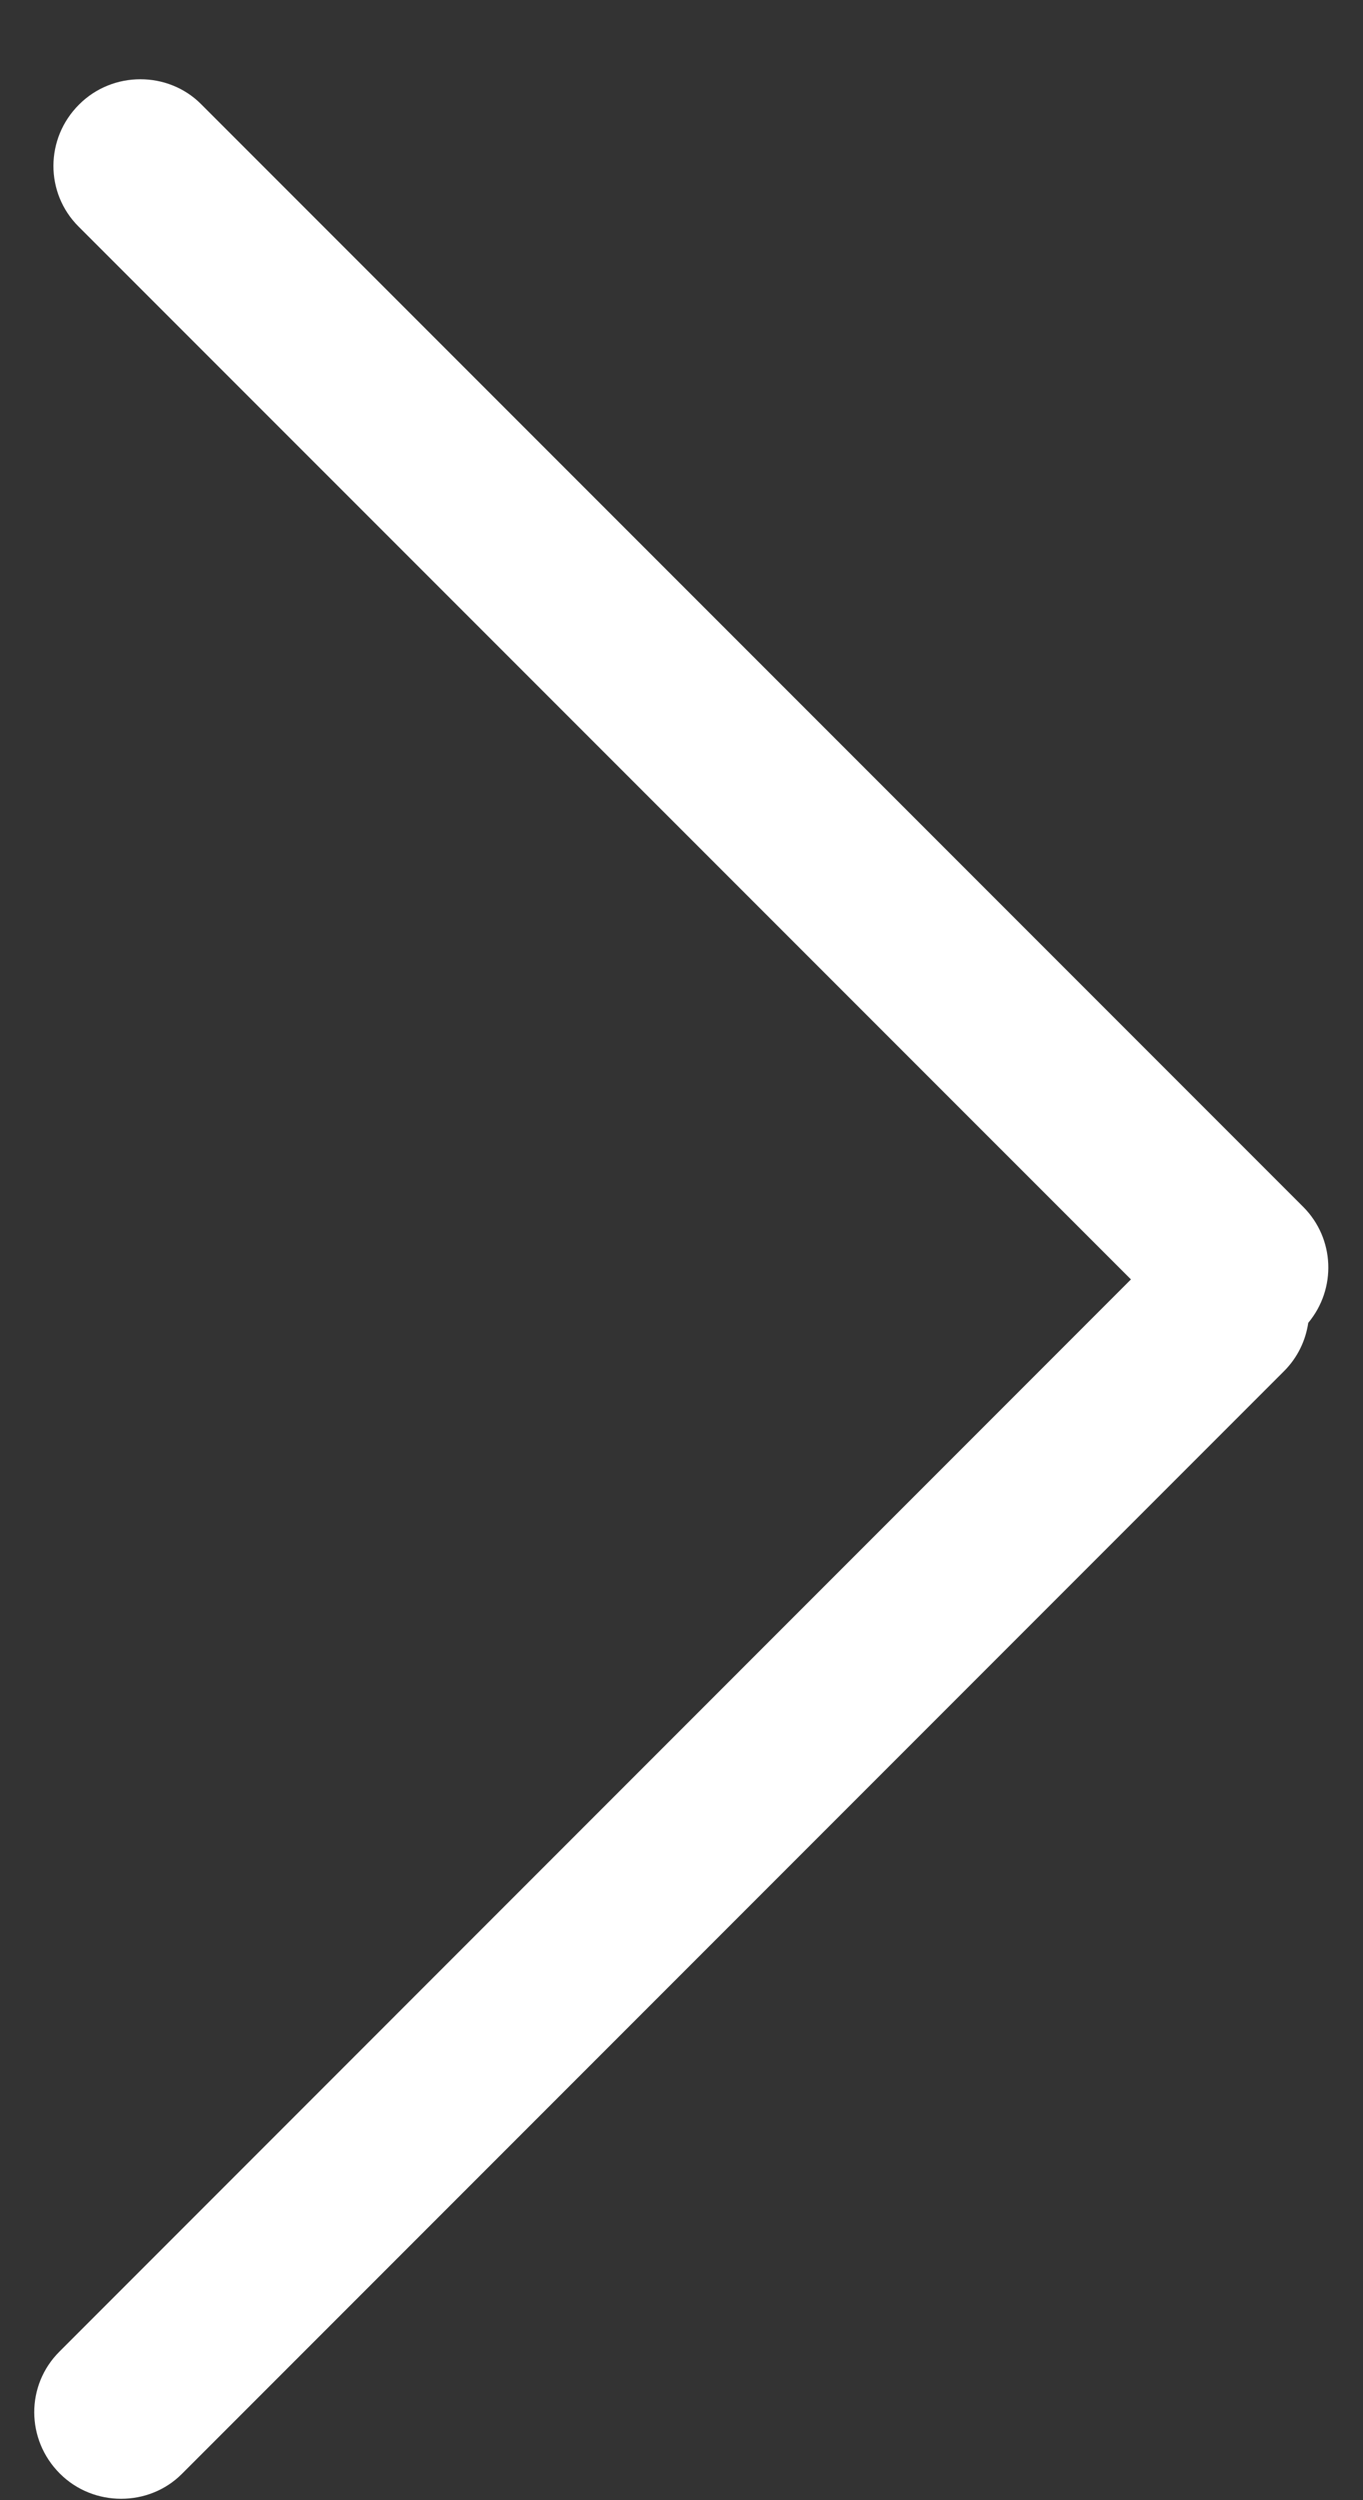 <?xml version="1.0" encoding="UTF-8" standalone="no"?>
<svg width="12px" height="22px" viewBox="0 0 12 22" version="1.1" xmlns="http://www.w3.org/2000/svg" xmlns:xlink="http://www.w3.org/1999/xlink" xmlns:sketch="http://www.bohemiancoding.com/sketch/ns">
    <rect x="0" y="0" width="12" height="22" fill="#333333" stroke="none"/>
    <!-- Generator: Sketch 3.4.1 (15681) - http://www.bohemiancoding.com/sketch -->
    <title>Rectangle 1336</title>
    <desc>Created with Sketch.</desc>
    <defs></defs>
    <g id="Page-1" stroke="none" stroke-width="1" fill="none" fill-rule="evenodd" sketch:type="MSPage">
        <g id="Story-Blocks" sketch:type="MSArtboardGroup" transform="translate(-923, -1918)" fill="#FFFFFF">
            <g id="Link-Block" sketch:type="MSLayerGroup" transform="translate(253, 1820)">
                <g id="idea-gen-list" transform="translate(16, 70)" sketch:type="MSShapeGroup">
                    <path d="M659.701,44.863 C660.001,45.113 660.442,45.097 660.721,44.819 L670.426,35.114 C670.715,34.825 670.719,34.338 670.421,34.041 C670.122,33.741 669.643,33.741 669.348,34.036 L660.083,43.302 L650.648,33.868 C650.353,33.572 649.875,33.572 649.575,33.872 C649.278,34.169 649.282,34.656 649.571,34.945 L659.276,44.65 C659.395,44.769 659.545,44.84 659.701,44.863 Z" id="Rectangle-1336" transform="translate(659.998, 39.343) rotate(-90) translate(-659.998, -39.343) "></path>
                </g>
            </g>
        </g>
    </g>
</svg>